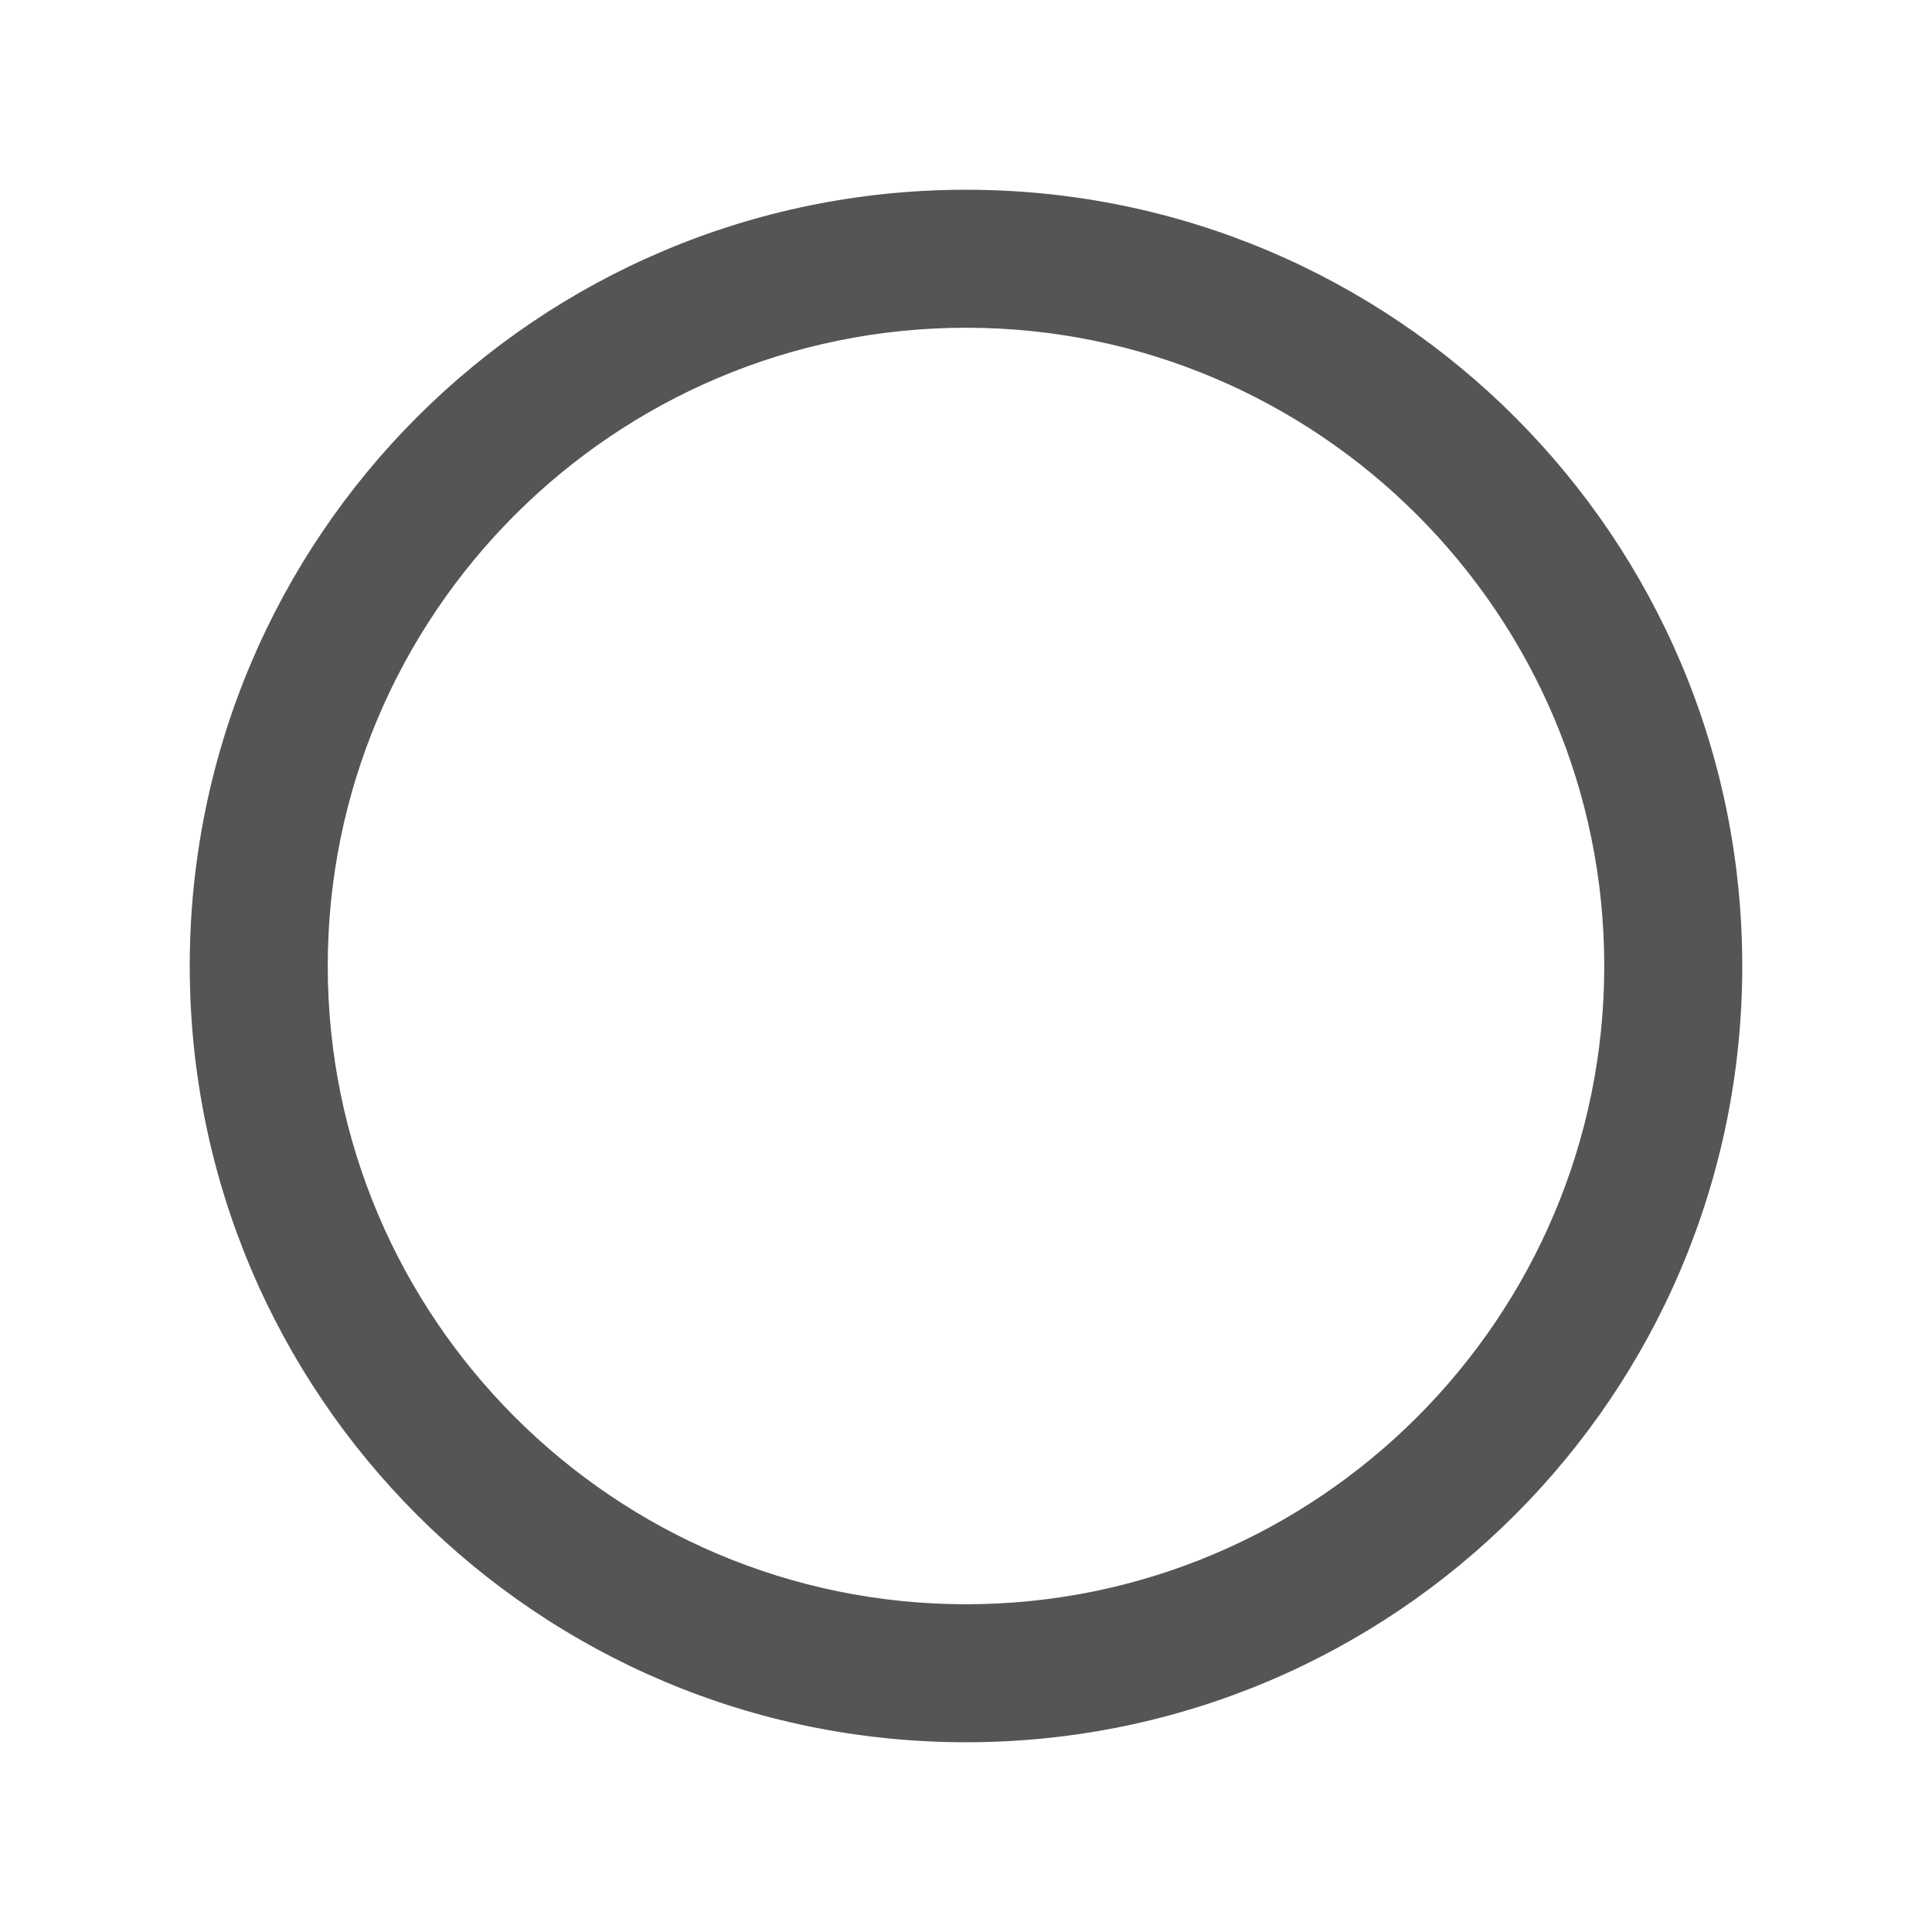 <?xml version="1.0" encoding="utf-8"?>
<!-- Generator: Adobe Illustrator 24.0.2, SVG Export Plug-In . SVG Version: 6.00 Build 0)  -->
<svg version="1.1" id="Layer_1" xmlns="http://www.w3.org/2000/svg" xmlns:xlink="http://www.w3.org/1999/xlink" x="0px" y="0px"
	 viewBox="0 0 56 56" style="enable-background:new 0 0 56 56;" xml:space="preserve">
<style type="text/css">
	.st0{fill:#555555;}
</style>
<g>
	<path class="st0" d="M28,9.5c10.2,0,18.5,8.3,18.5,18.5S38.2,46.5,28,46.5S9.5,38.2,9.5,28S17.8,9.5,28,9.5 M28,5.5
		C15.57,5.5,5.5,15.57,5.5,28S15.57,50.5,28,50.5S50.5,40.43,50.5,28S40.43,5.5,28,5.5L28,5.5z"/>
</g>
</svg>
